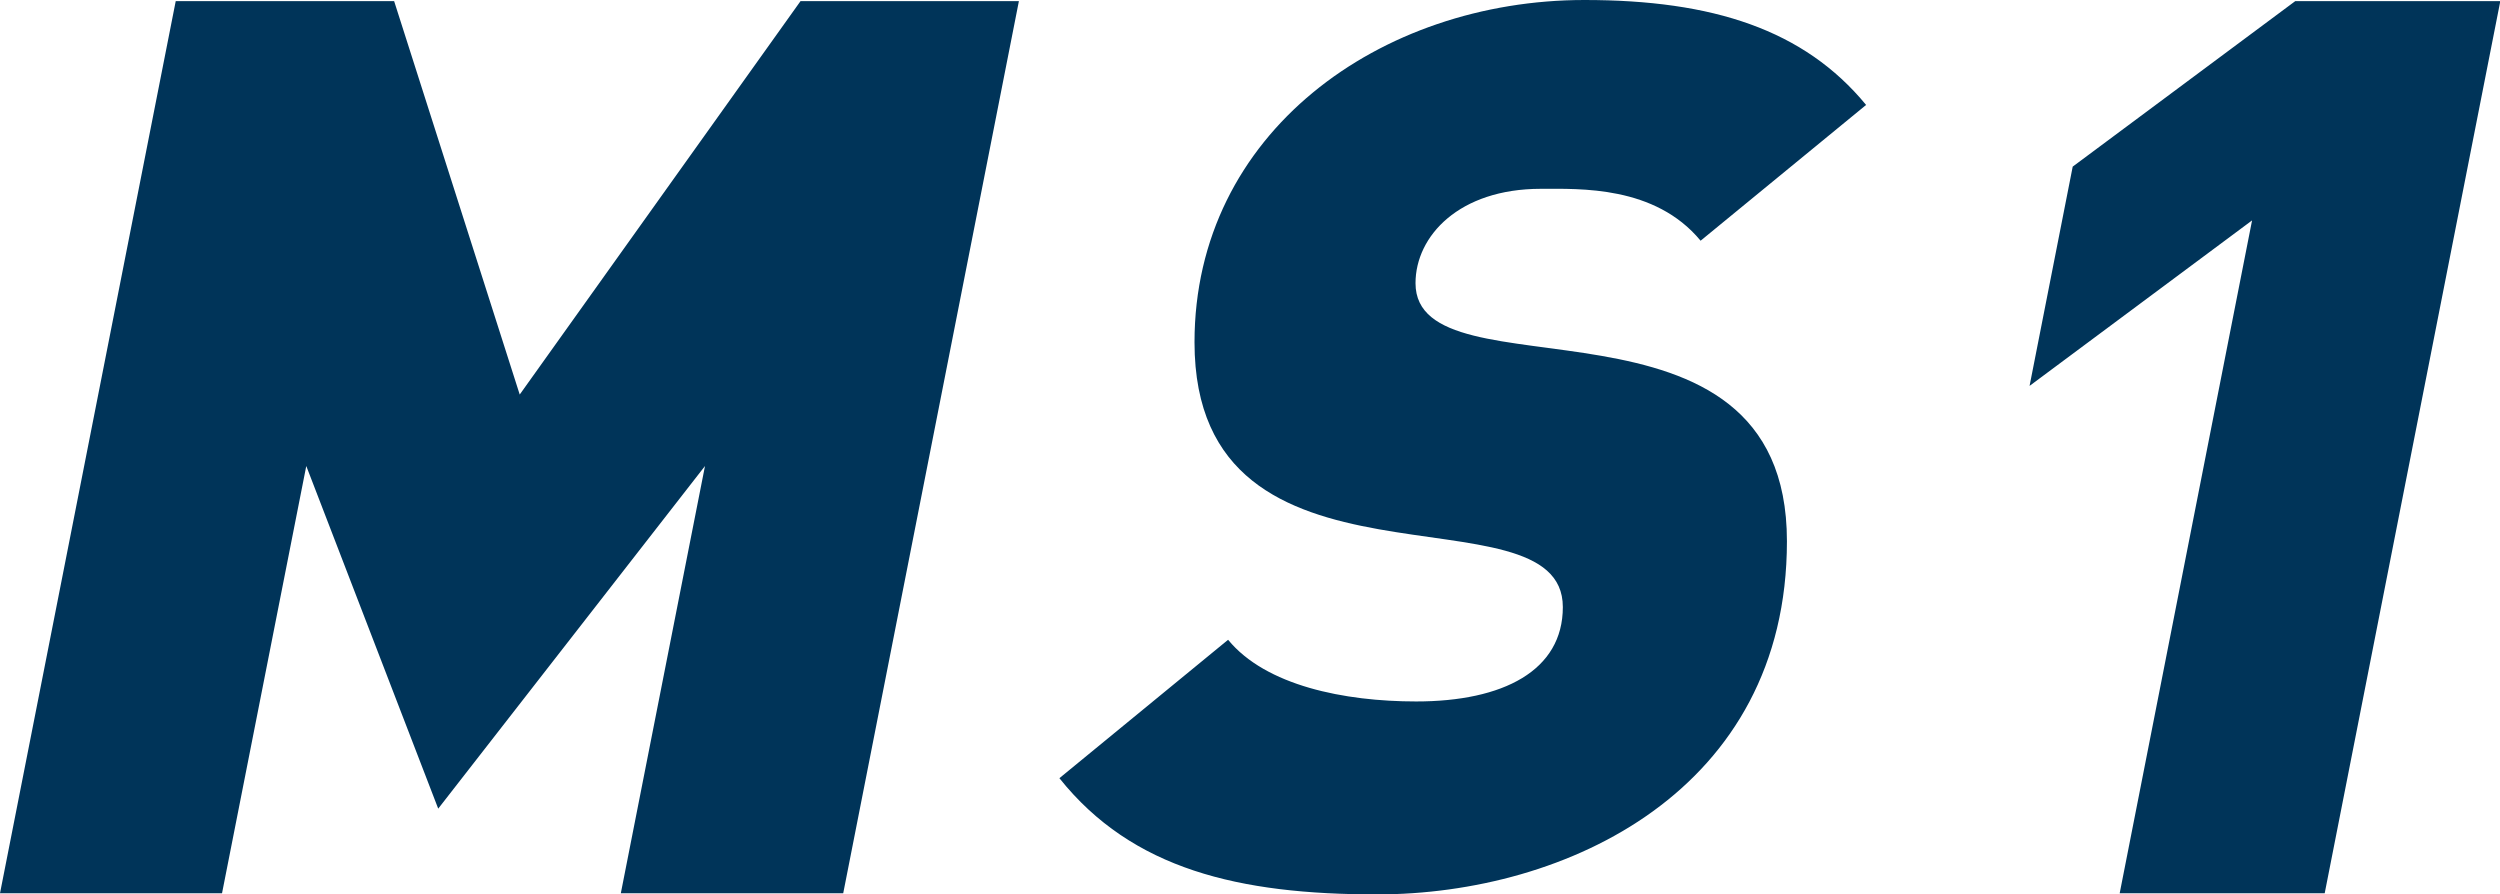 <svg xmlns="http://www.w3.org/2000/svg" width="66.469" height="23.78" viewBox="0 0 66.469 23.78">
  <defs>
    <style>
      .cls-1 {
        fill: #003459;
        fill-rule: evenodd;
      }
    </style>
  </defs>
  <path id="logo_ms1.svg" class="cls-1" d="M724.506,7118.75l2.238-11.36-7.093,9.11-3.508-9.11-2.24,11.36H708l4.672-23.72h5.807l3.339,10.46,7.466-10.46h5.806l-4.671,23.72h-5.91Zm20.1,0.03c-3.654,0-6.5-.66-8.439-3.09l4.485-3.68c1,1.22,3.092,1.64,5,1.64,2.315,0,3.9-.82,3.9-2.51,0-3.35-9.793.18-9.793-7.04,0-5.57,4.937-9.1,10.368-9.1,3.418,0,5.841.79,7.488,2.79l-4.4,3.61c-1.216-1.47-3.211-1.38-4.25-1.38-2.164,0-3.33,1.25-3.33,2.51,0,3.14,9.875-.28,9.875,6.86,0,6.63-5.87,9.39-10.9,9.39m19.747-.03,3.52-17.89-5.916,4.4,1.147-5.83,5.917-4.4h5.452l-4.669,23.72h-5.451Z" transform="translate(-708 -7095)"/>
</svg>

